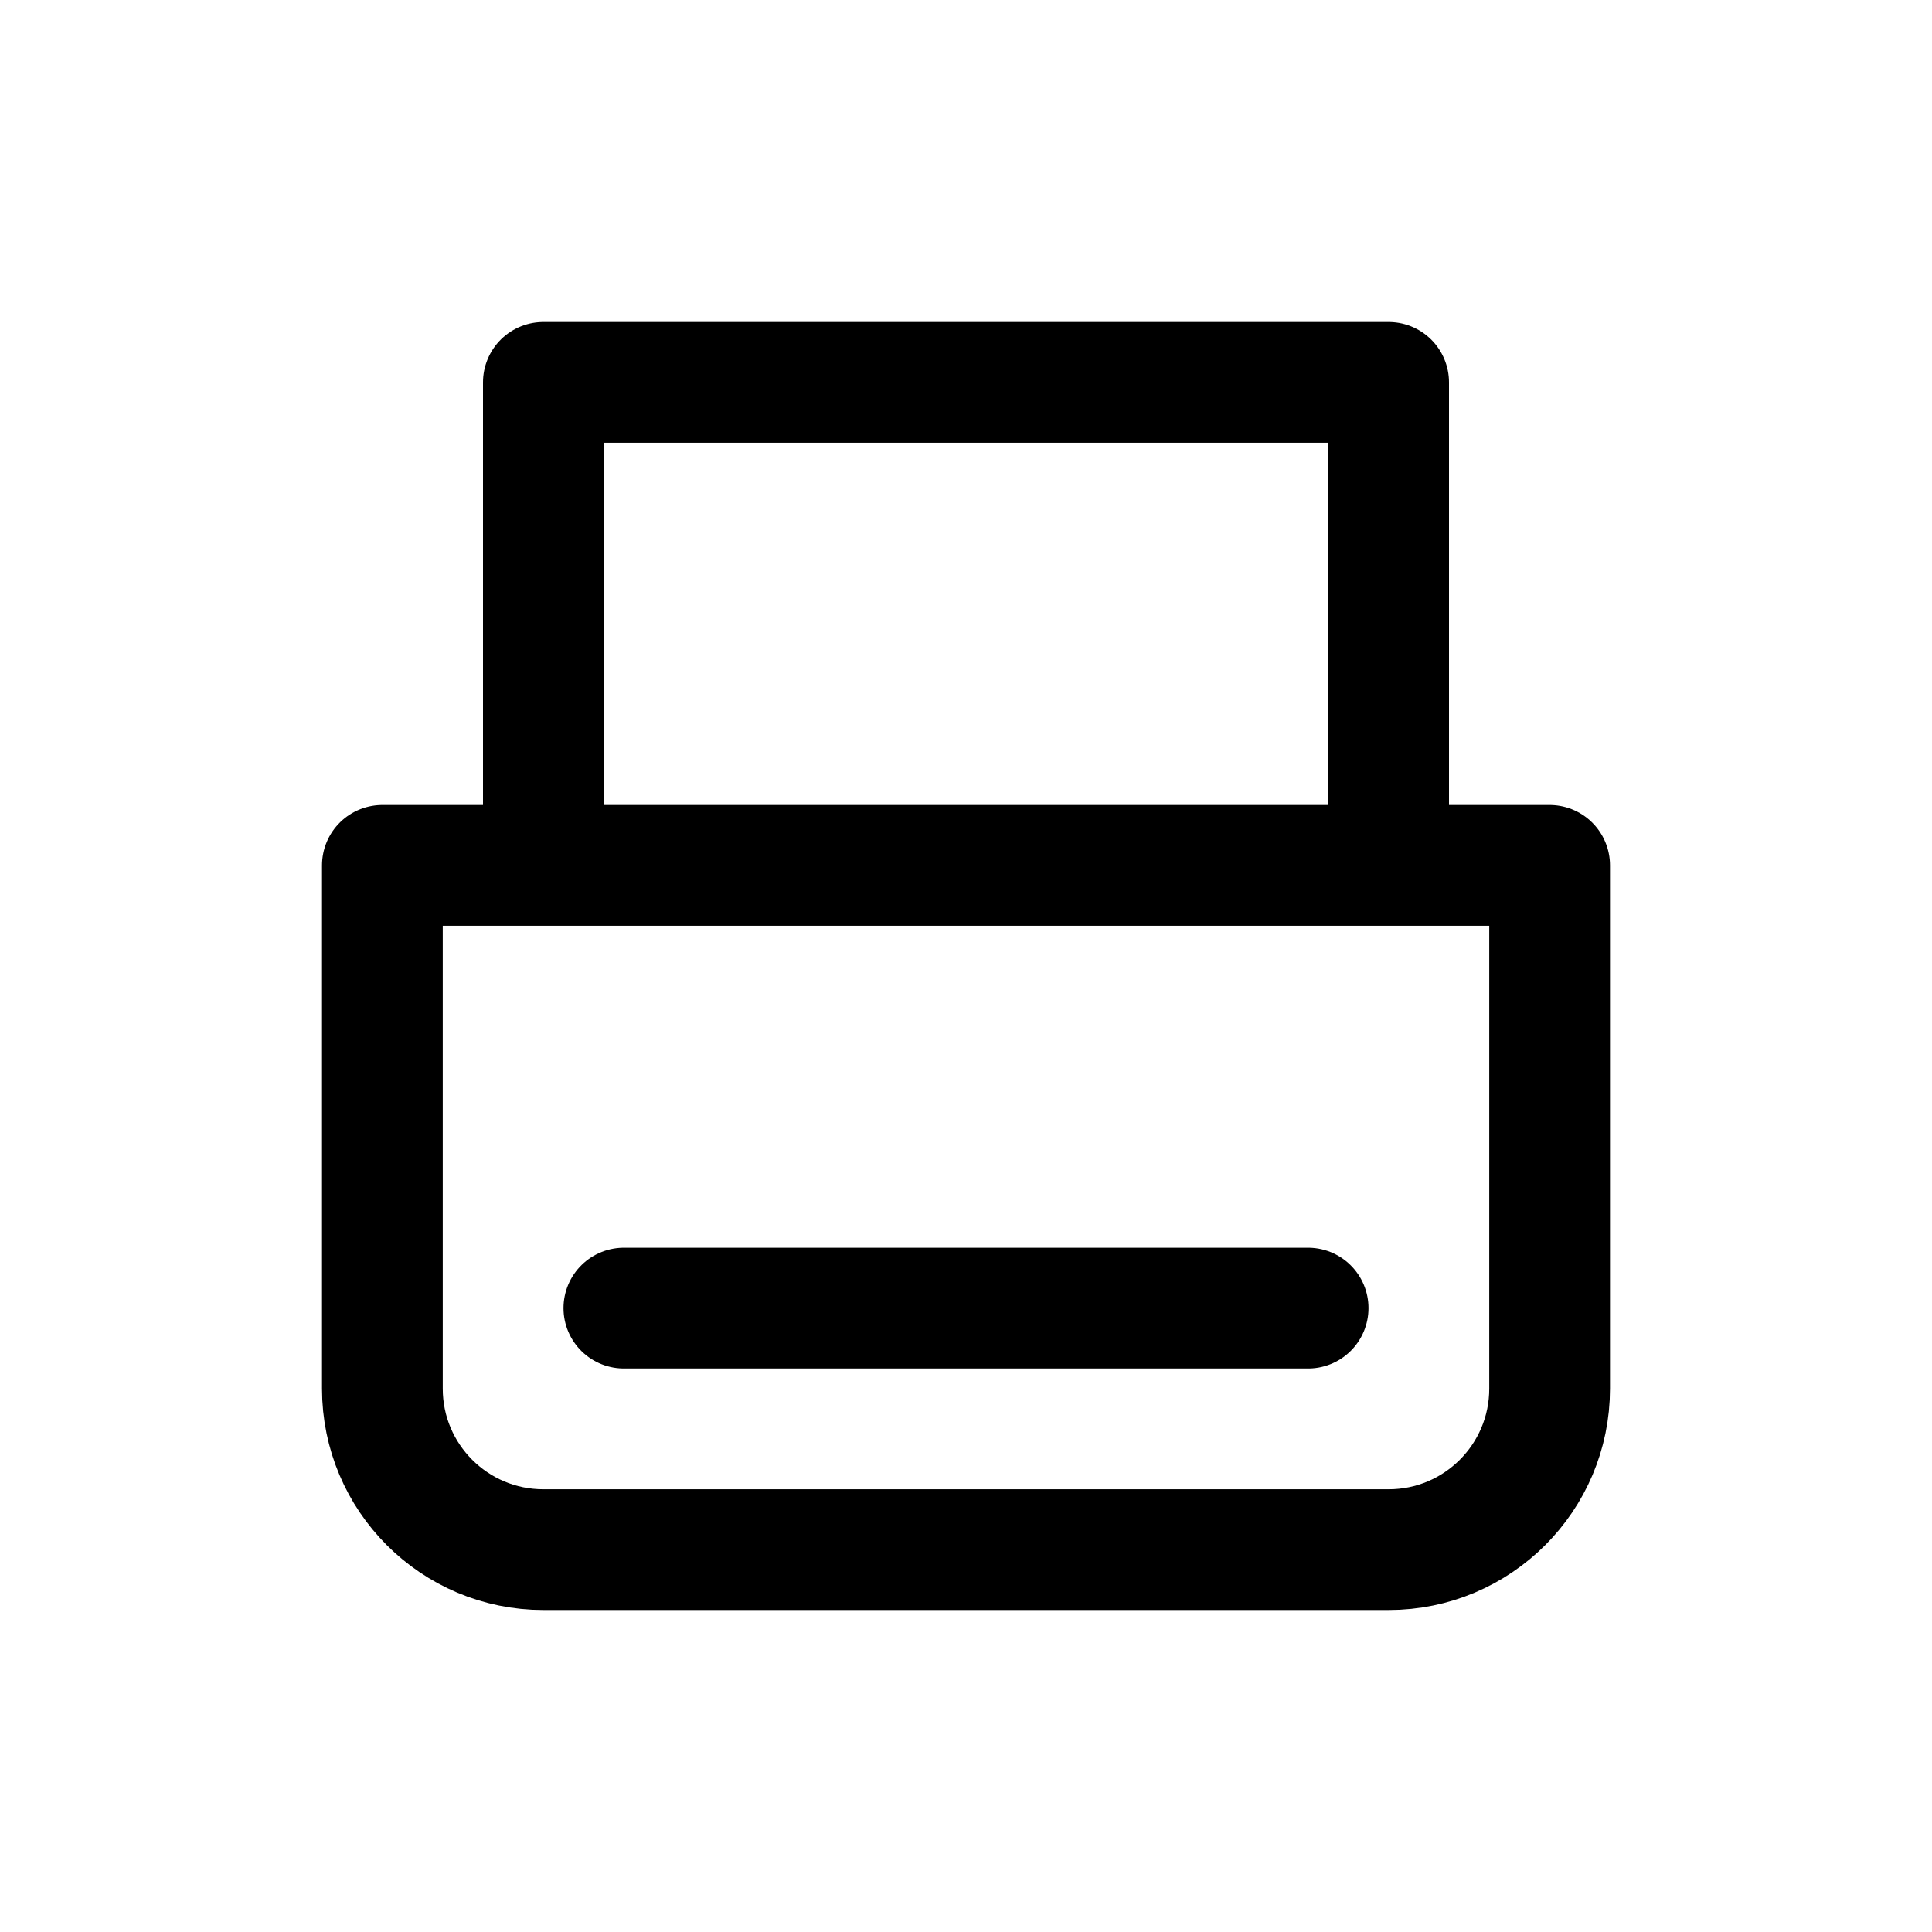 <svg width="24" height="24" fill="none" viewBox="0 0 24 24">
  <path stroke="currentColor" stroke-linecap="round" stroke-linejoin="round" stroke-width="1.5" d="M4.75 10.75H19.25V17.25C19.25 18.355 18.355 19.25 17.25 19.25H6.75C5.645 19.25 4.75 18.355 4.75 17.25V10.75Z"/>
  <path stroke="currentColor" stroke-linecap="round" stroke-linejoin="round" stroke-width="1.5" d="M6.75 10.5V4.75H17.25V10.5"/>
  <path stroke="currentColor" stroke-linecap="round" stroke-linejoin="round" stroke-width="1.5" d="M7.75 16.25H16.25"/>
</svg>
